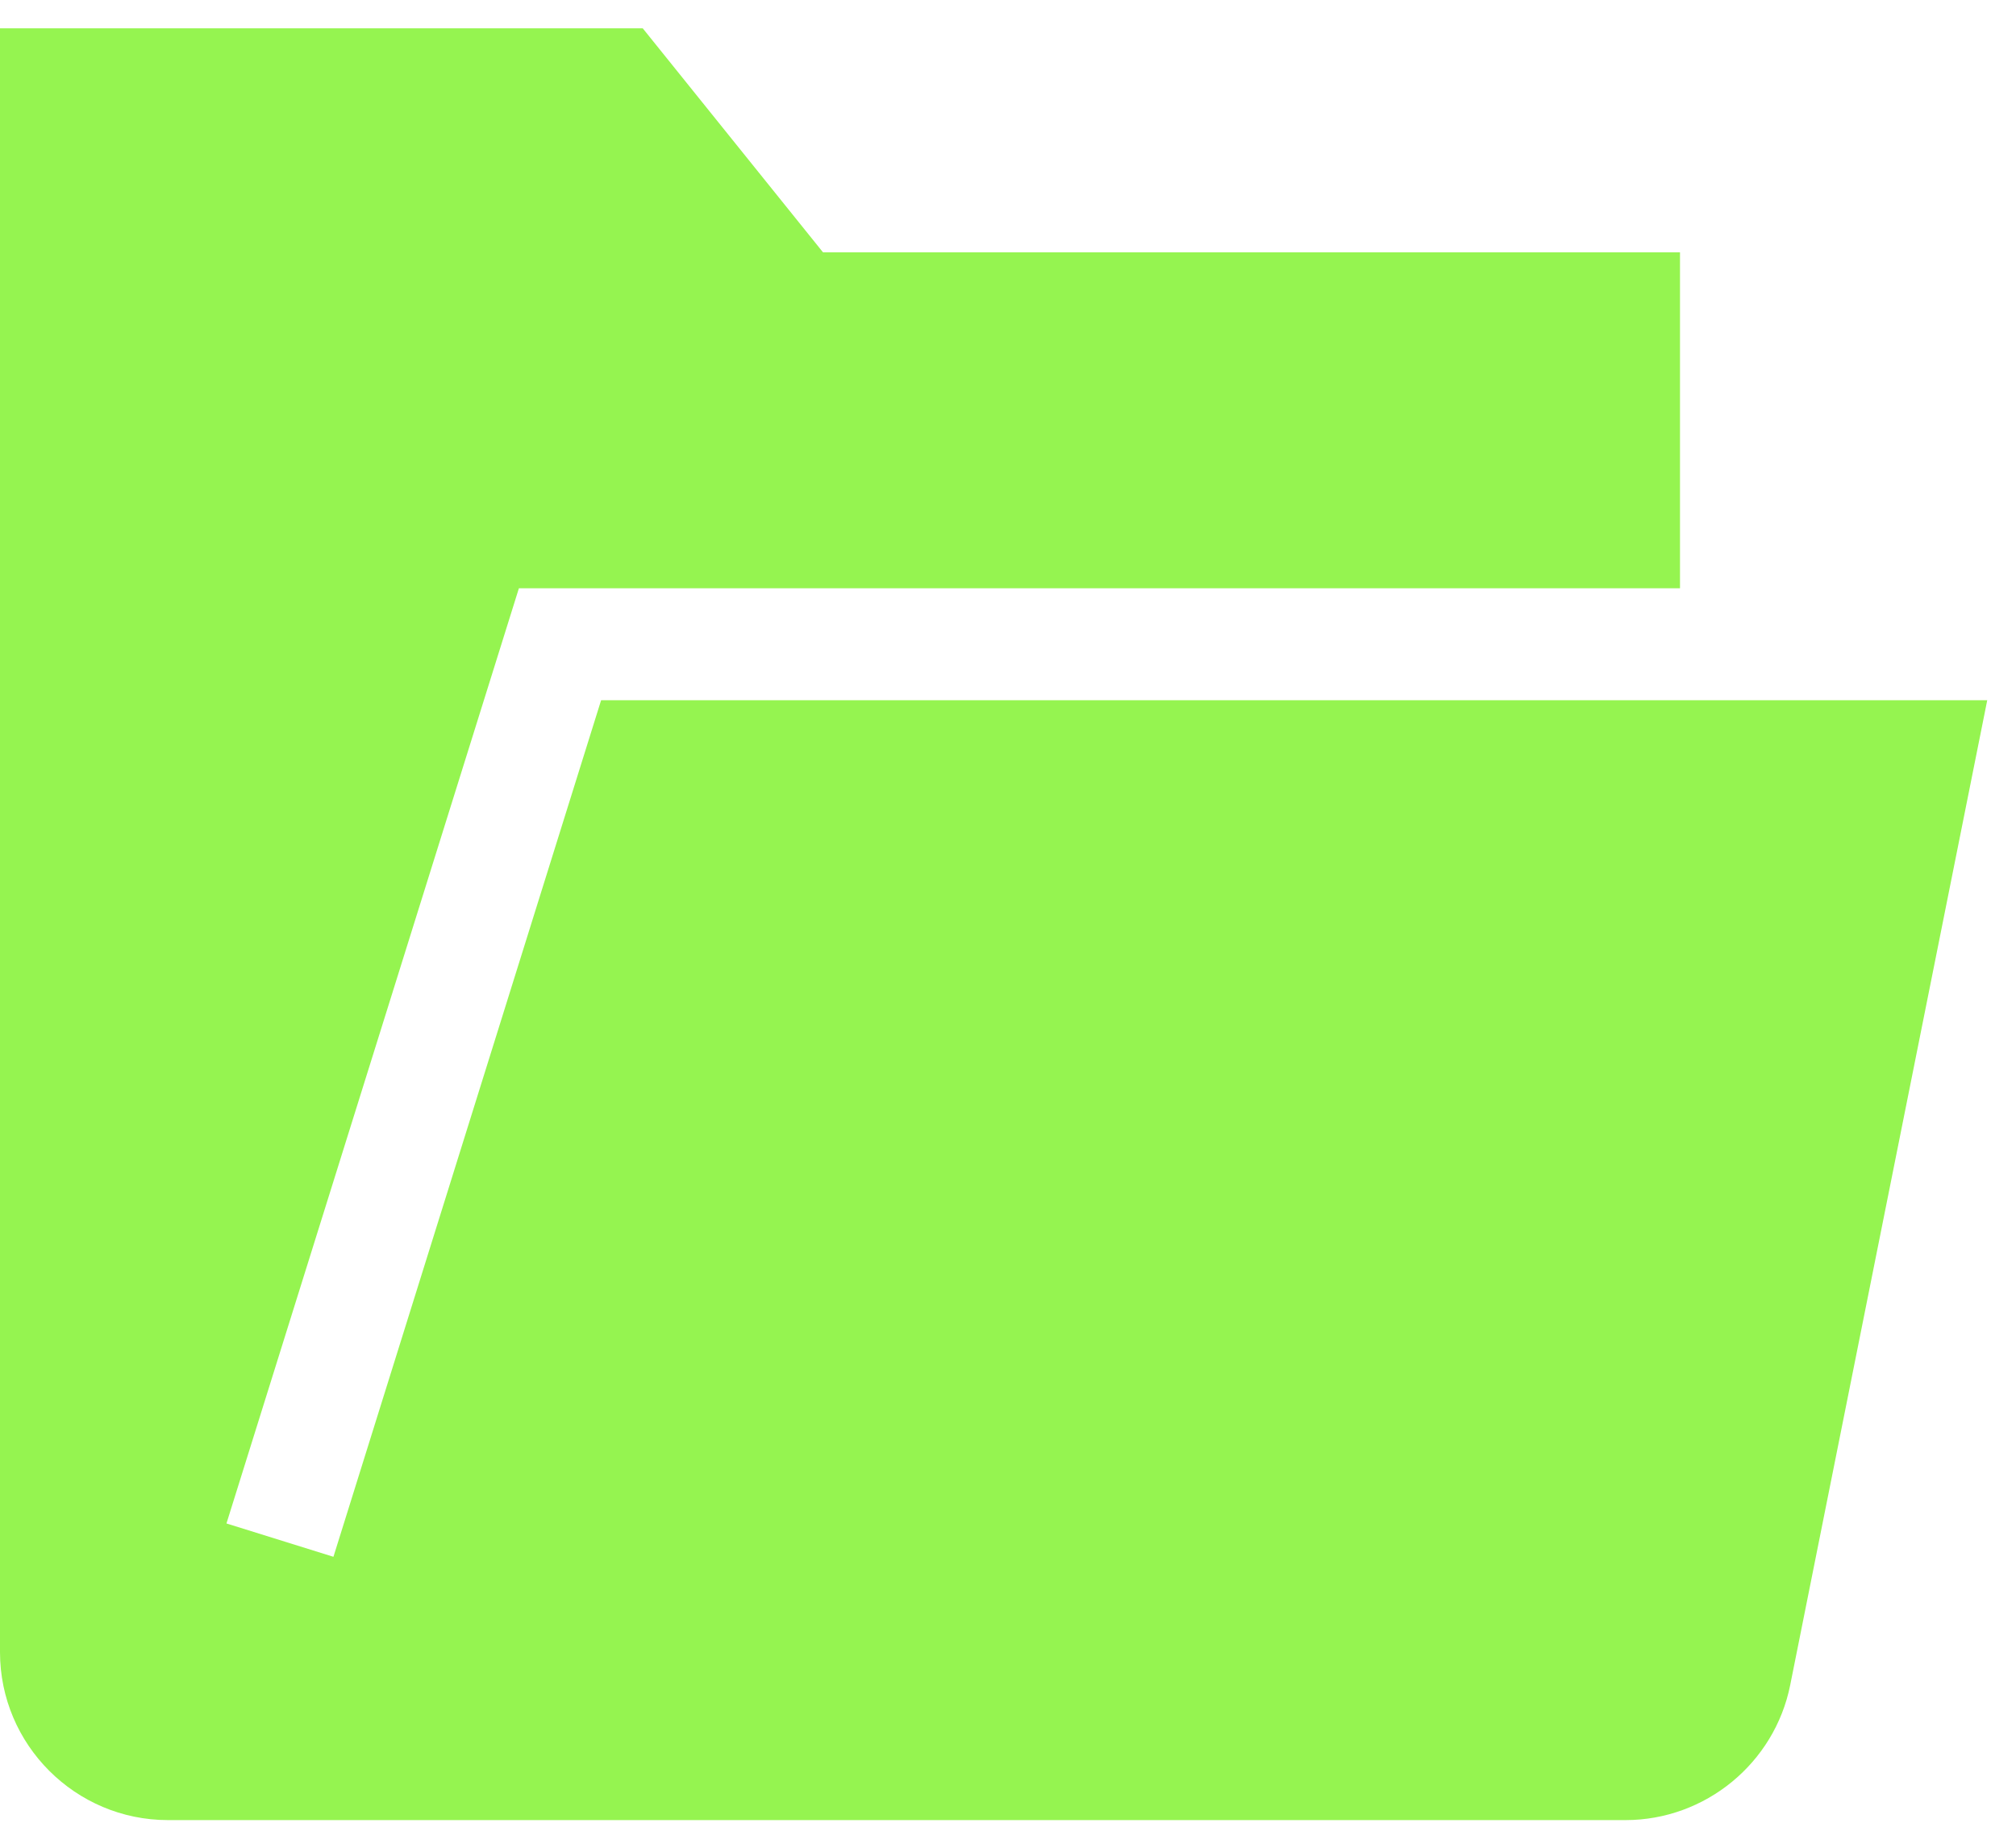 <svg viewBox="0 0 48 44" fill="none" xmlns="http://www.w3.org/2000/svg">
<path fill-rule="evenodd" clip-rule="evenodd" d="M14.312 16.675L7.939 37.072L5.392 36.278L12.355 14.008H40V6.008H19.595L15.304 0.675H0V39.342C0 41.547 1.795 43.342 4 43.342H38.702C40.6 43.342 42.251 41.99 42.624 40.126L47.315 16.675H14.312Z" fill="#95F450"/>
</svg>
